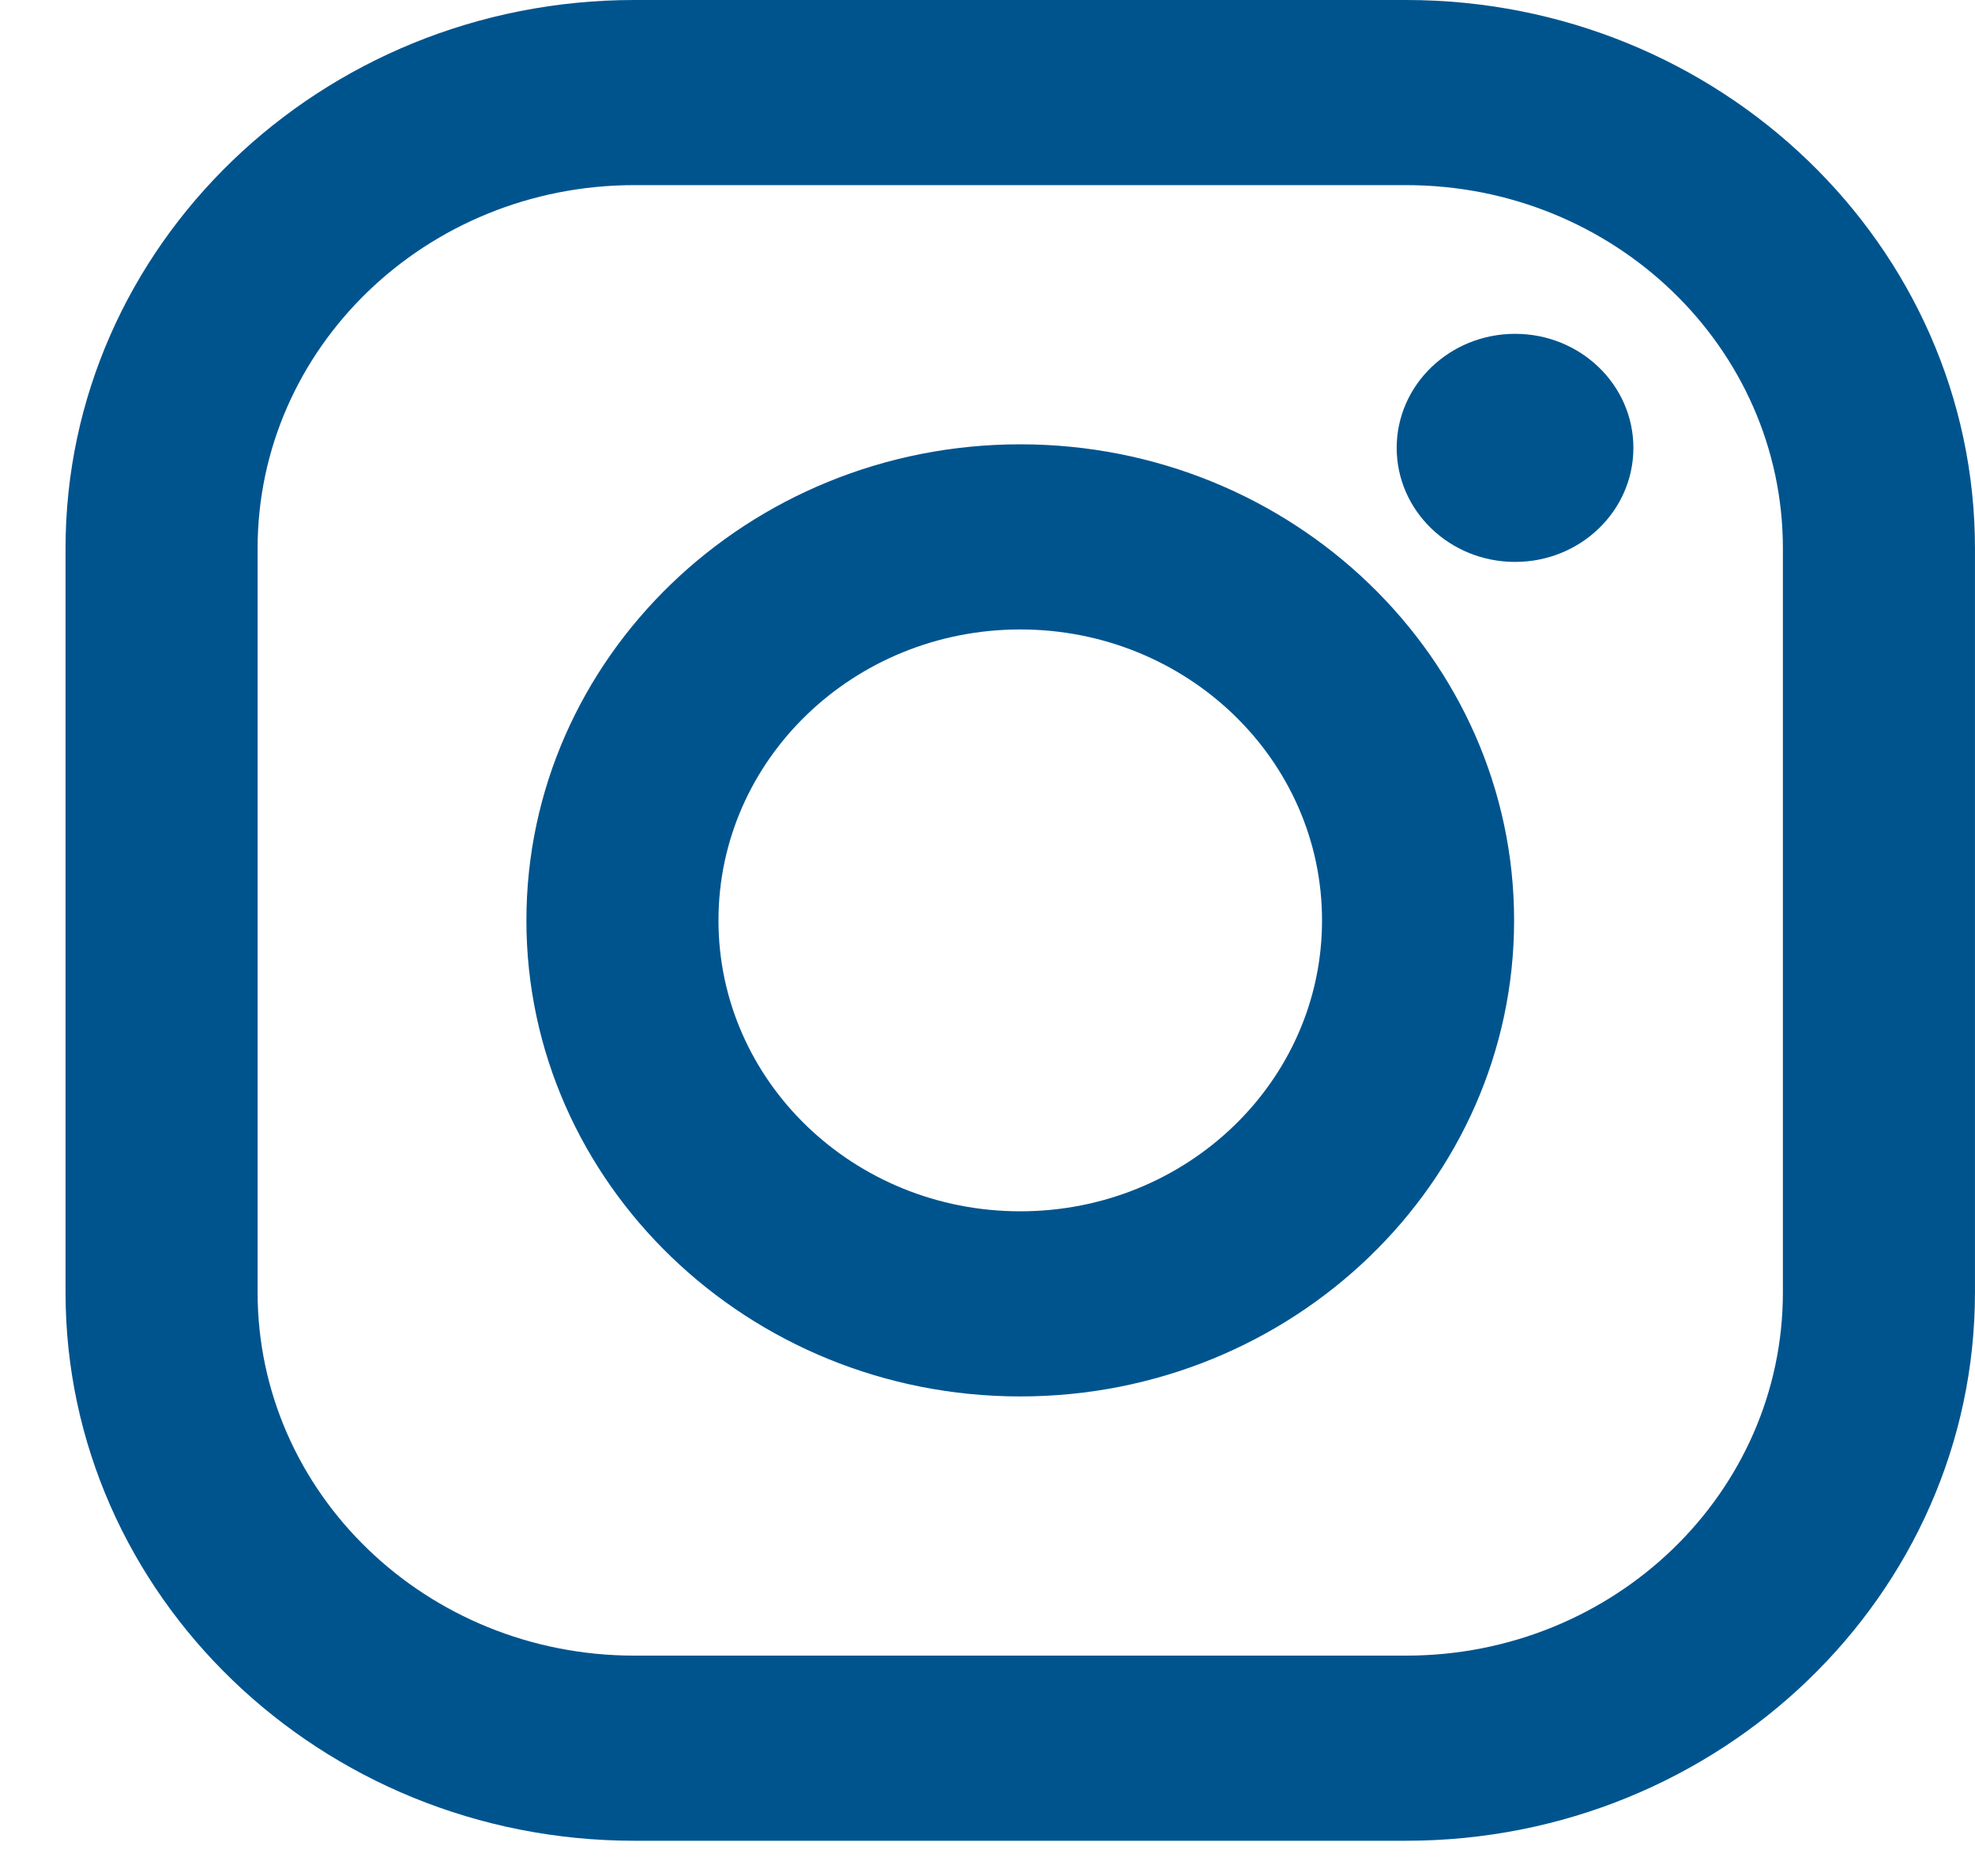 <svg width="60" height="57" viewBox="0 0 60 57" fill="none" xmlns="http://www.w3.org/2000/svg">
<path fill-rule="evenodd" clip-rule="evenodd" d="M13.576 0H5.76C2.584 0 0 2.491 0 5.554V13.089C0 16.152 2.584 18.643 5.76 18.643H13.576C16.752 18.643 19.336 16.152 19.336 13.089V5.554C19.336 2.491 16.752 0 13.576 0ZM17.391 13.089C17.391 15.121 15.683 16.768 13.576 16.768H5.76C3.653 16.768 1.945 15.121 1.945 13.089V5.554C1.945 3.522 3.653 1.875 5.76 1.875H13.576C15.683 1.875 17.391 3.522 17.391 5.554V13.089ZM9.668 4.5C6.911 4.5 4.667 6.663 4.667 9.322C4.667 11.98 6.911 14.143 9.668 14.143C12.426 14.143 14.669 11.98 14.669 9.322C14.669 6.663 12.426 4.5 9.668 4.5ZM9.668 12.268C7.98 12.268 6.612 10.949 6.612 9.322C6.612 7.694 7.98 6.375 9.668 6.375C11.356 6.375 12.724 7.694 12.724 9.322C12.724 10.949 11.356 12.268 9.668 12.268ZM15.877 4.536C15.877 5.174 15.341 5.691 14.679 5.691C14.017 5.691 13.48 5.174 13.48 4.536C13.48 3.898 14.017 3.381 14.679 3.381C15.341 3.381 15.877 3.898 15.877 4.536Z" transform="translate(1.991) scale(3)" fill="#00548E"/>
</svg>
